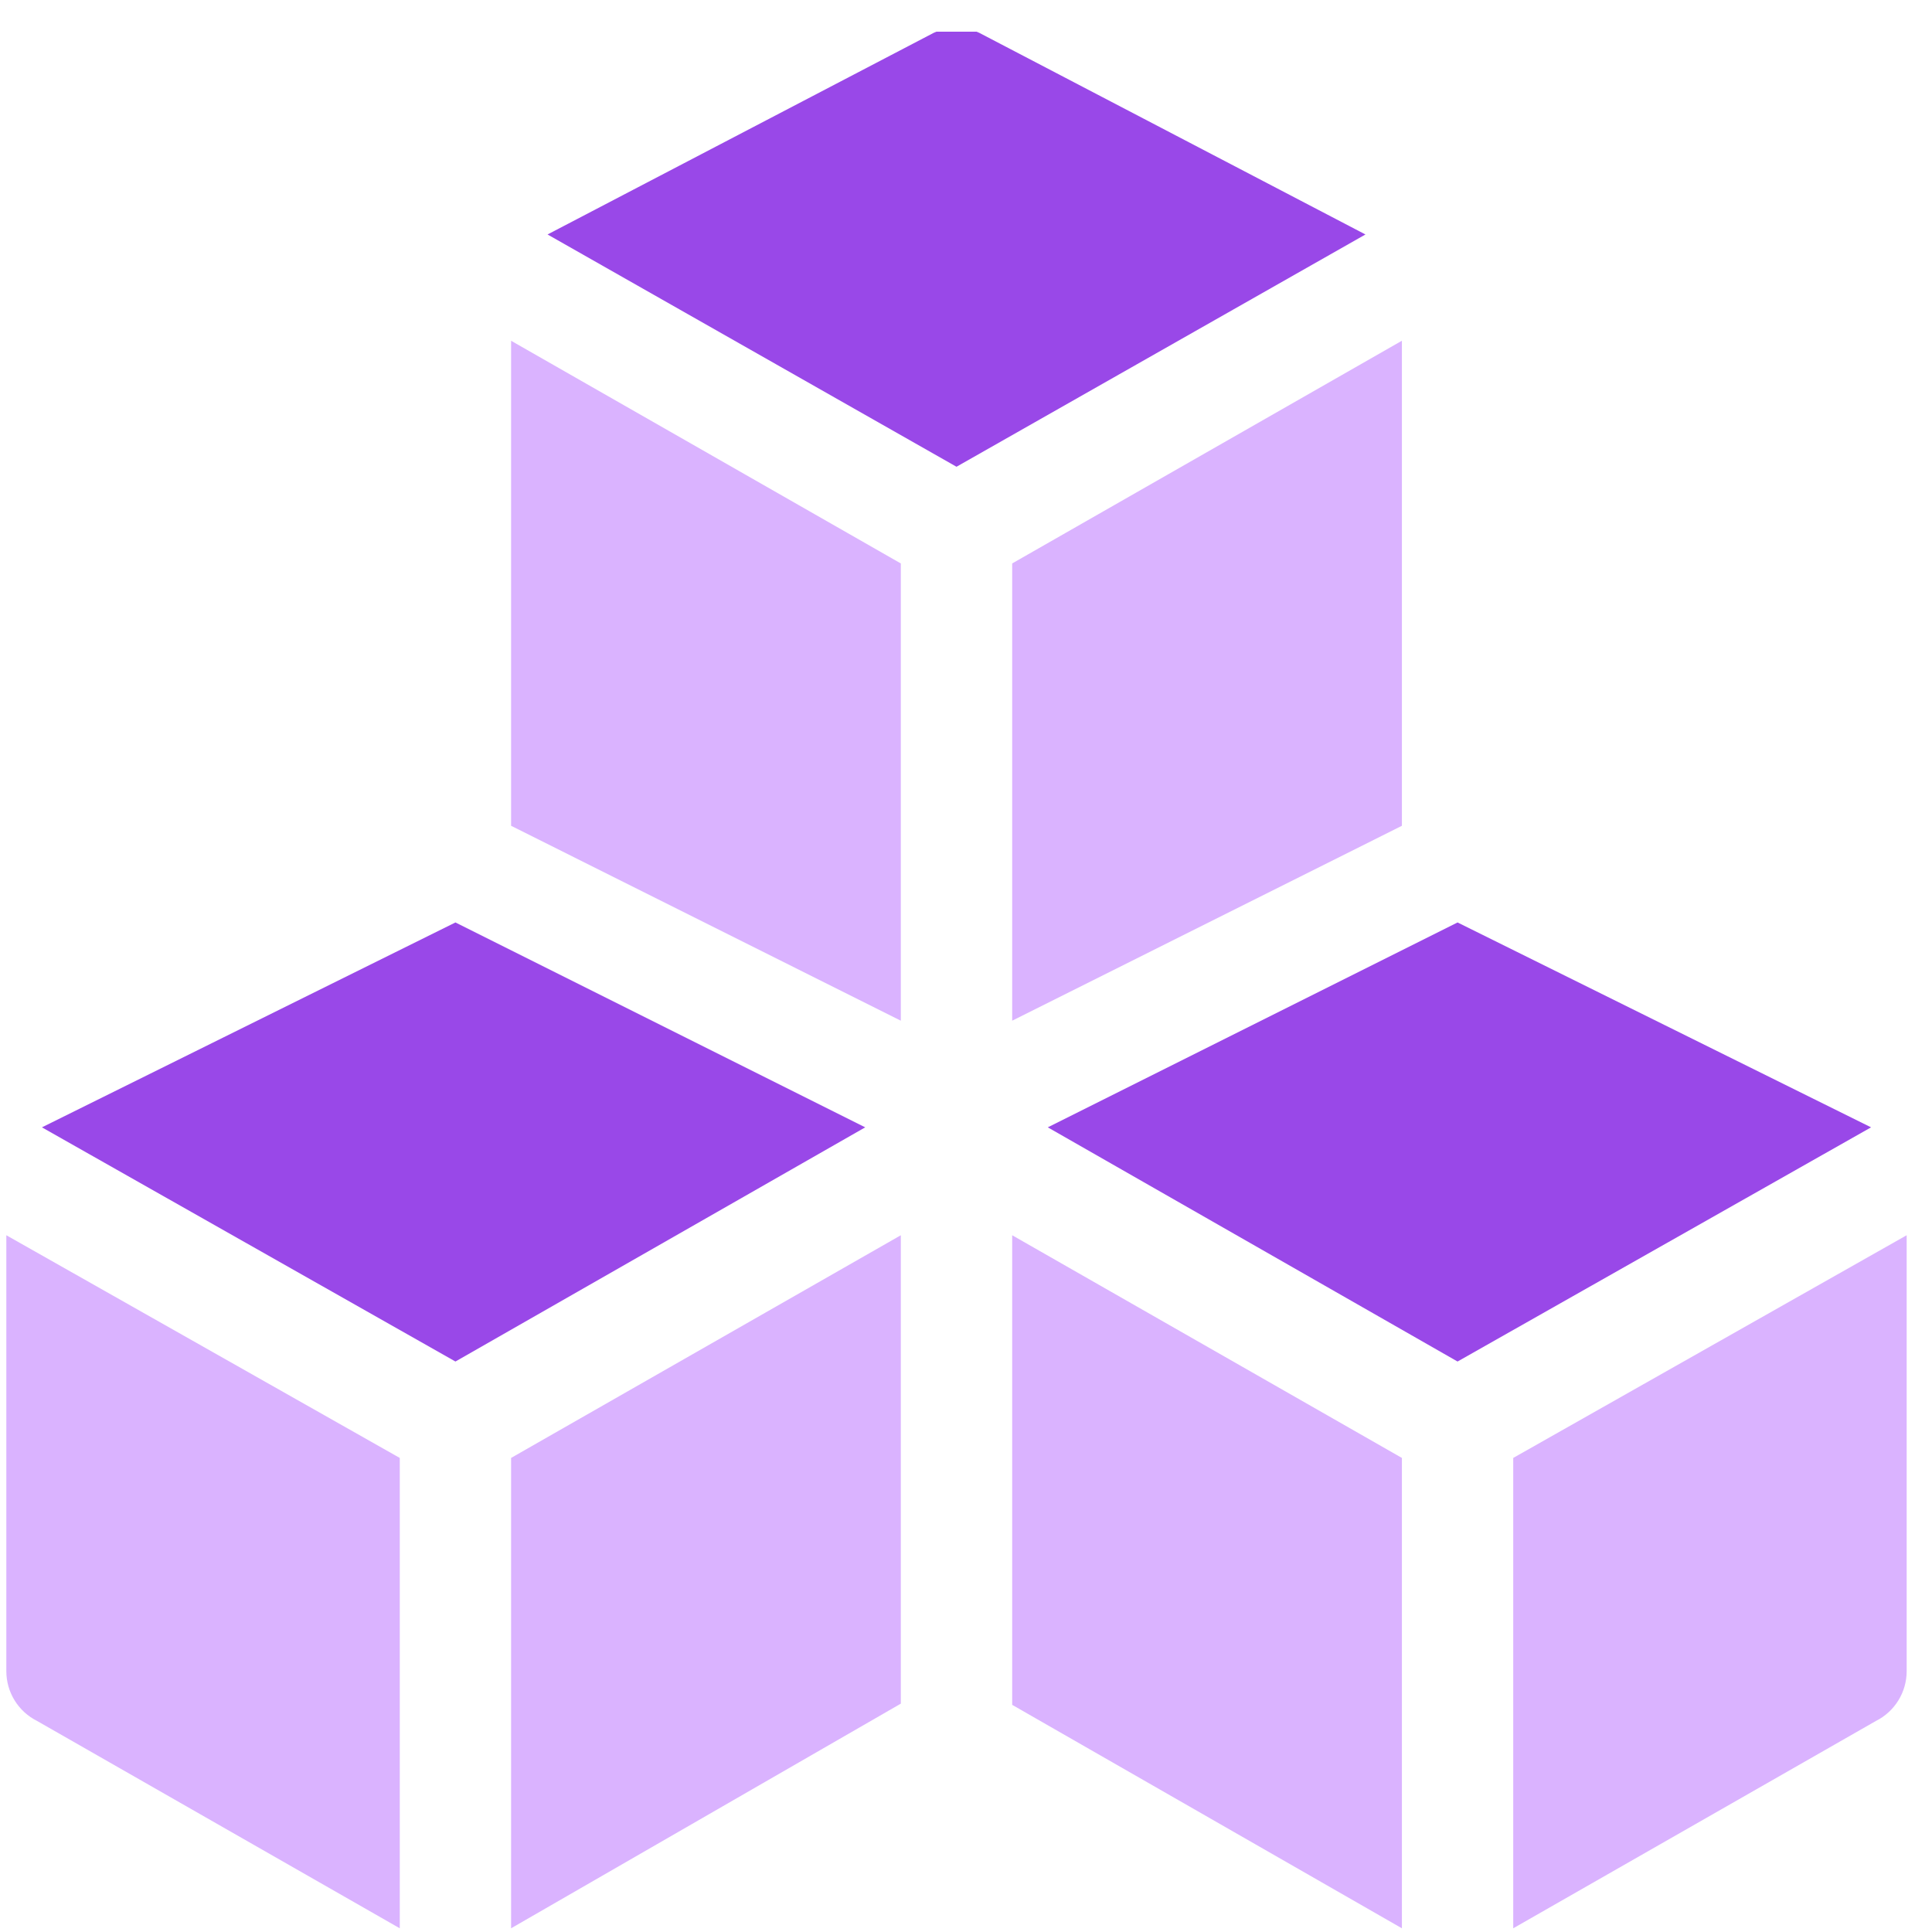 <svg width="61" height="61" viewBox="0 0 61 61" fill="none" xmlns="http://www.w3.org/2000/svg">
<g clip-path="url(#clip0_5901_1985)">
<path d="M16.137 46.032L28.442 39.001V53.79L16.137 60.883V46.032Z" fill="#DAB3FF"/>
<path d="M12.622 60.883L1.172 54.337C0.576 54.039 0.2 53.431 0.2 52.765V39.001L12.622 46.032V60.883Z" fill="#DAB3FF"/>
<path d="M30.914 1.034L43.112 7.403L30.2 14.737L17.288 7.403L29.486 1.034C29.941 0.832 30.46 0.832 30.914 1.034Z" fill="#9948E8"/>
<path d="M1.324 35.594L14.38 29.125L27.318 35.594L14.38 42.988L1.324 35.594Z" fill="#9948E8"/>
<path d="M59.229 54.337L47.778 60.883V46.032L60.2 39.001V52.765C60.2 53.431 59.824 54.039 59.229 54.337Z" fill="#DAB3FF"/>
<path d="M44.263 60.883L31.958 53.828V39.001L44.263 46.032V60.883Z" fill="#DAB3FF"/>
<path d="M59.076 35.594L46.02 42.988L33.082 35.594L46.02 29.125L59.076 35.594Z" fill="#9948E8"/>
<path d="M28.442 32.227L16.137 26.073V10.759L28.442 17.79V32.227Z" fill="#DAB3FF"/>
<path d="M44.263 26.073L31.958 32.227V17.79L44.263 10.758V26.073Z" fill="#DAB3FF"/>
</g>
<defs>
<clipPath id="clip0_5901_1985">
<rect width="60" height="60" fill="white" transform="matrix(-1 0 0 1 60.2 1)"/>
</clipPath>
</defs>
</svg>
